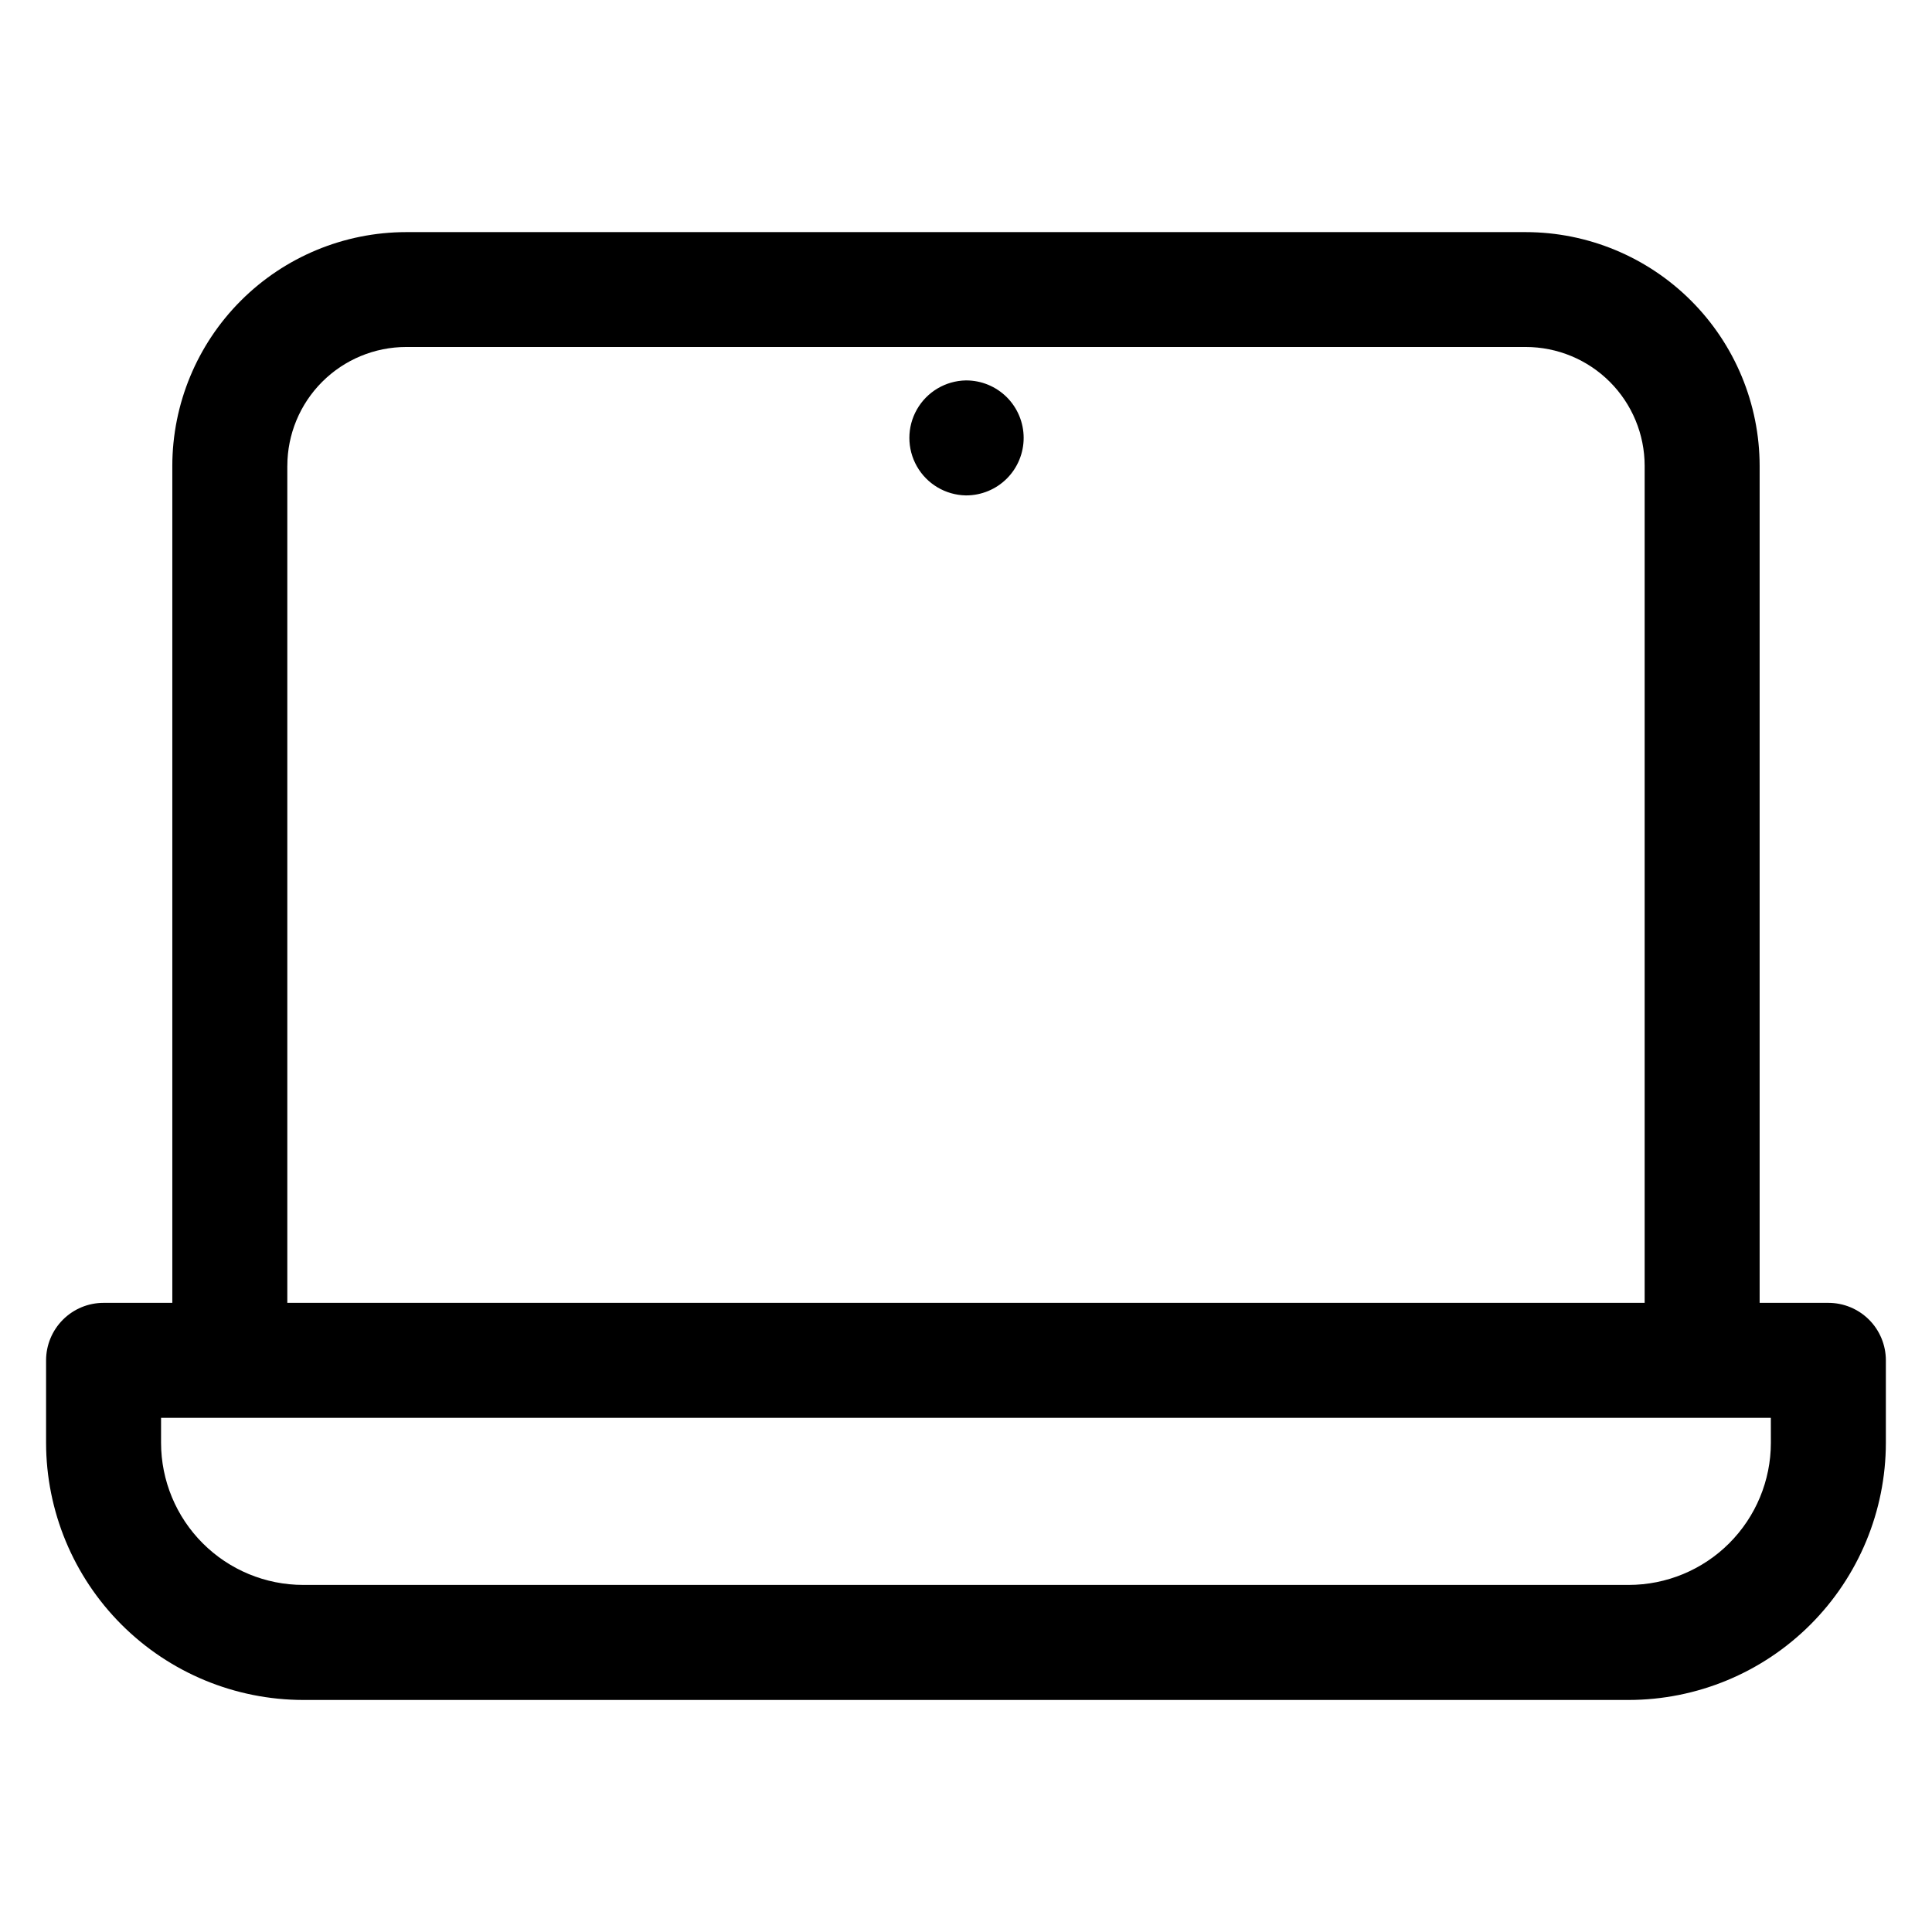 <?xml version="1.0" encoding="UTF-8"?>
<!-- The Best Svg Icon site in the world: iconSvg.co, Visit us! https://iconsvg.co -->
<svg fill="#000000" width="800px" height="800px" version="1.1" viewBox="144 144 512 512" xmlns="http://www.w3.org/2000/svg">
 <path d="m415.28 260.05c0 4.039-1.605 7.918-4.461 10.777-2.859 2.856-6.738 4.461-10.777 4.461h-0.098c-5.375-0.102-10.301-3.027-12.957-7.699-2.66-4.676-2.66-10.402 0-15.074 2.656-4.672 7.582-7.598 12.957-7.699h0.098c4.039-0.004 7.918 1.602 10.777 4.457 2.856 2.859 4.461 6.734 4.461 10.777zm198.02 266.32c-0.012 9.984-3.984 19.559-11.051 26.621-7.062 7.059-16.641 11.027-26.625 11.031h-351.27c-9.984-0.004-19.562-3.973-26.625-11.035-7.062-7.059-11.035-16.633-11.047-26.617v-6.625h426.61zm-393.16-258.92v221.82h359.71v-221.82c-0.008-8.352-3.328-16.355-9.234-22.262-5.906-5.902-13.91-9.223-22.262-9.234h-296.72c-8.348 0.012-16.352 3.332-22.254 9.238-5.902 5.902-9.227 13.91-9.234 22.258zm408.39 221.82h-18.207v-221.82c-0.027-16.422-6.566-32.168-18.184-43.777-11.617-11.609-27.363-18.141-43.785-18.16h-296.73c-16.422 0.02-32.168 6.547-43.785 18.16-11.613 11.609-18.152 27.355-18.176 43.777v221.82h-18.219c-4.043 0-7.918 1.605-10.773 4.465-2.856 2.859-4.461 6.734-4.461 10.773v21.867c0.023 18.062 7.211 35.383 19.984 48.156s30.094 19.957 48.16 19.977h351.27c18.066-0.02 35.387-7.203 48.16-19.977 12.777-12.773 19.965-30.094 19.988-48.156v-21.867c0-4.039-1.605-7.918-4.461-10.777-2.859-2.856-6.734-4.461-10.777-4.461z" fill-rule="evenodd"/>
</svg>